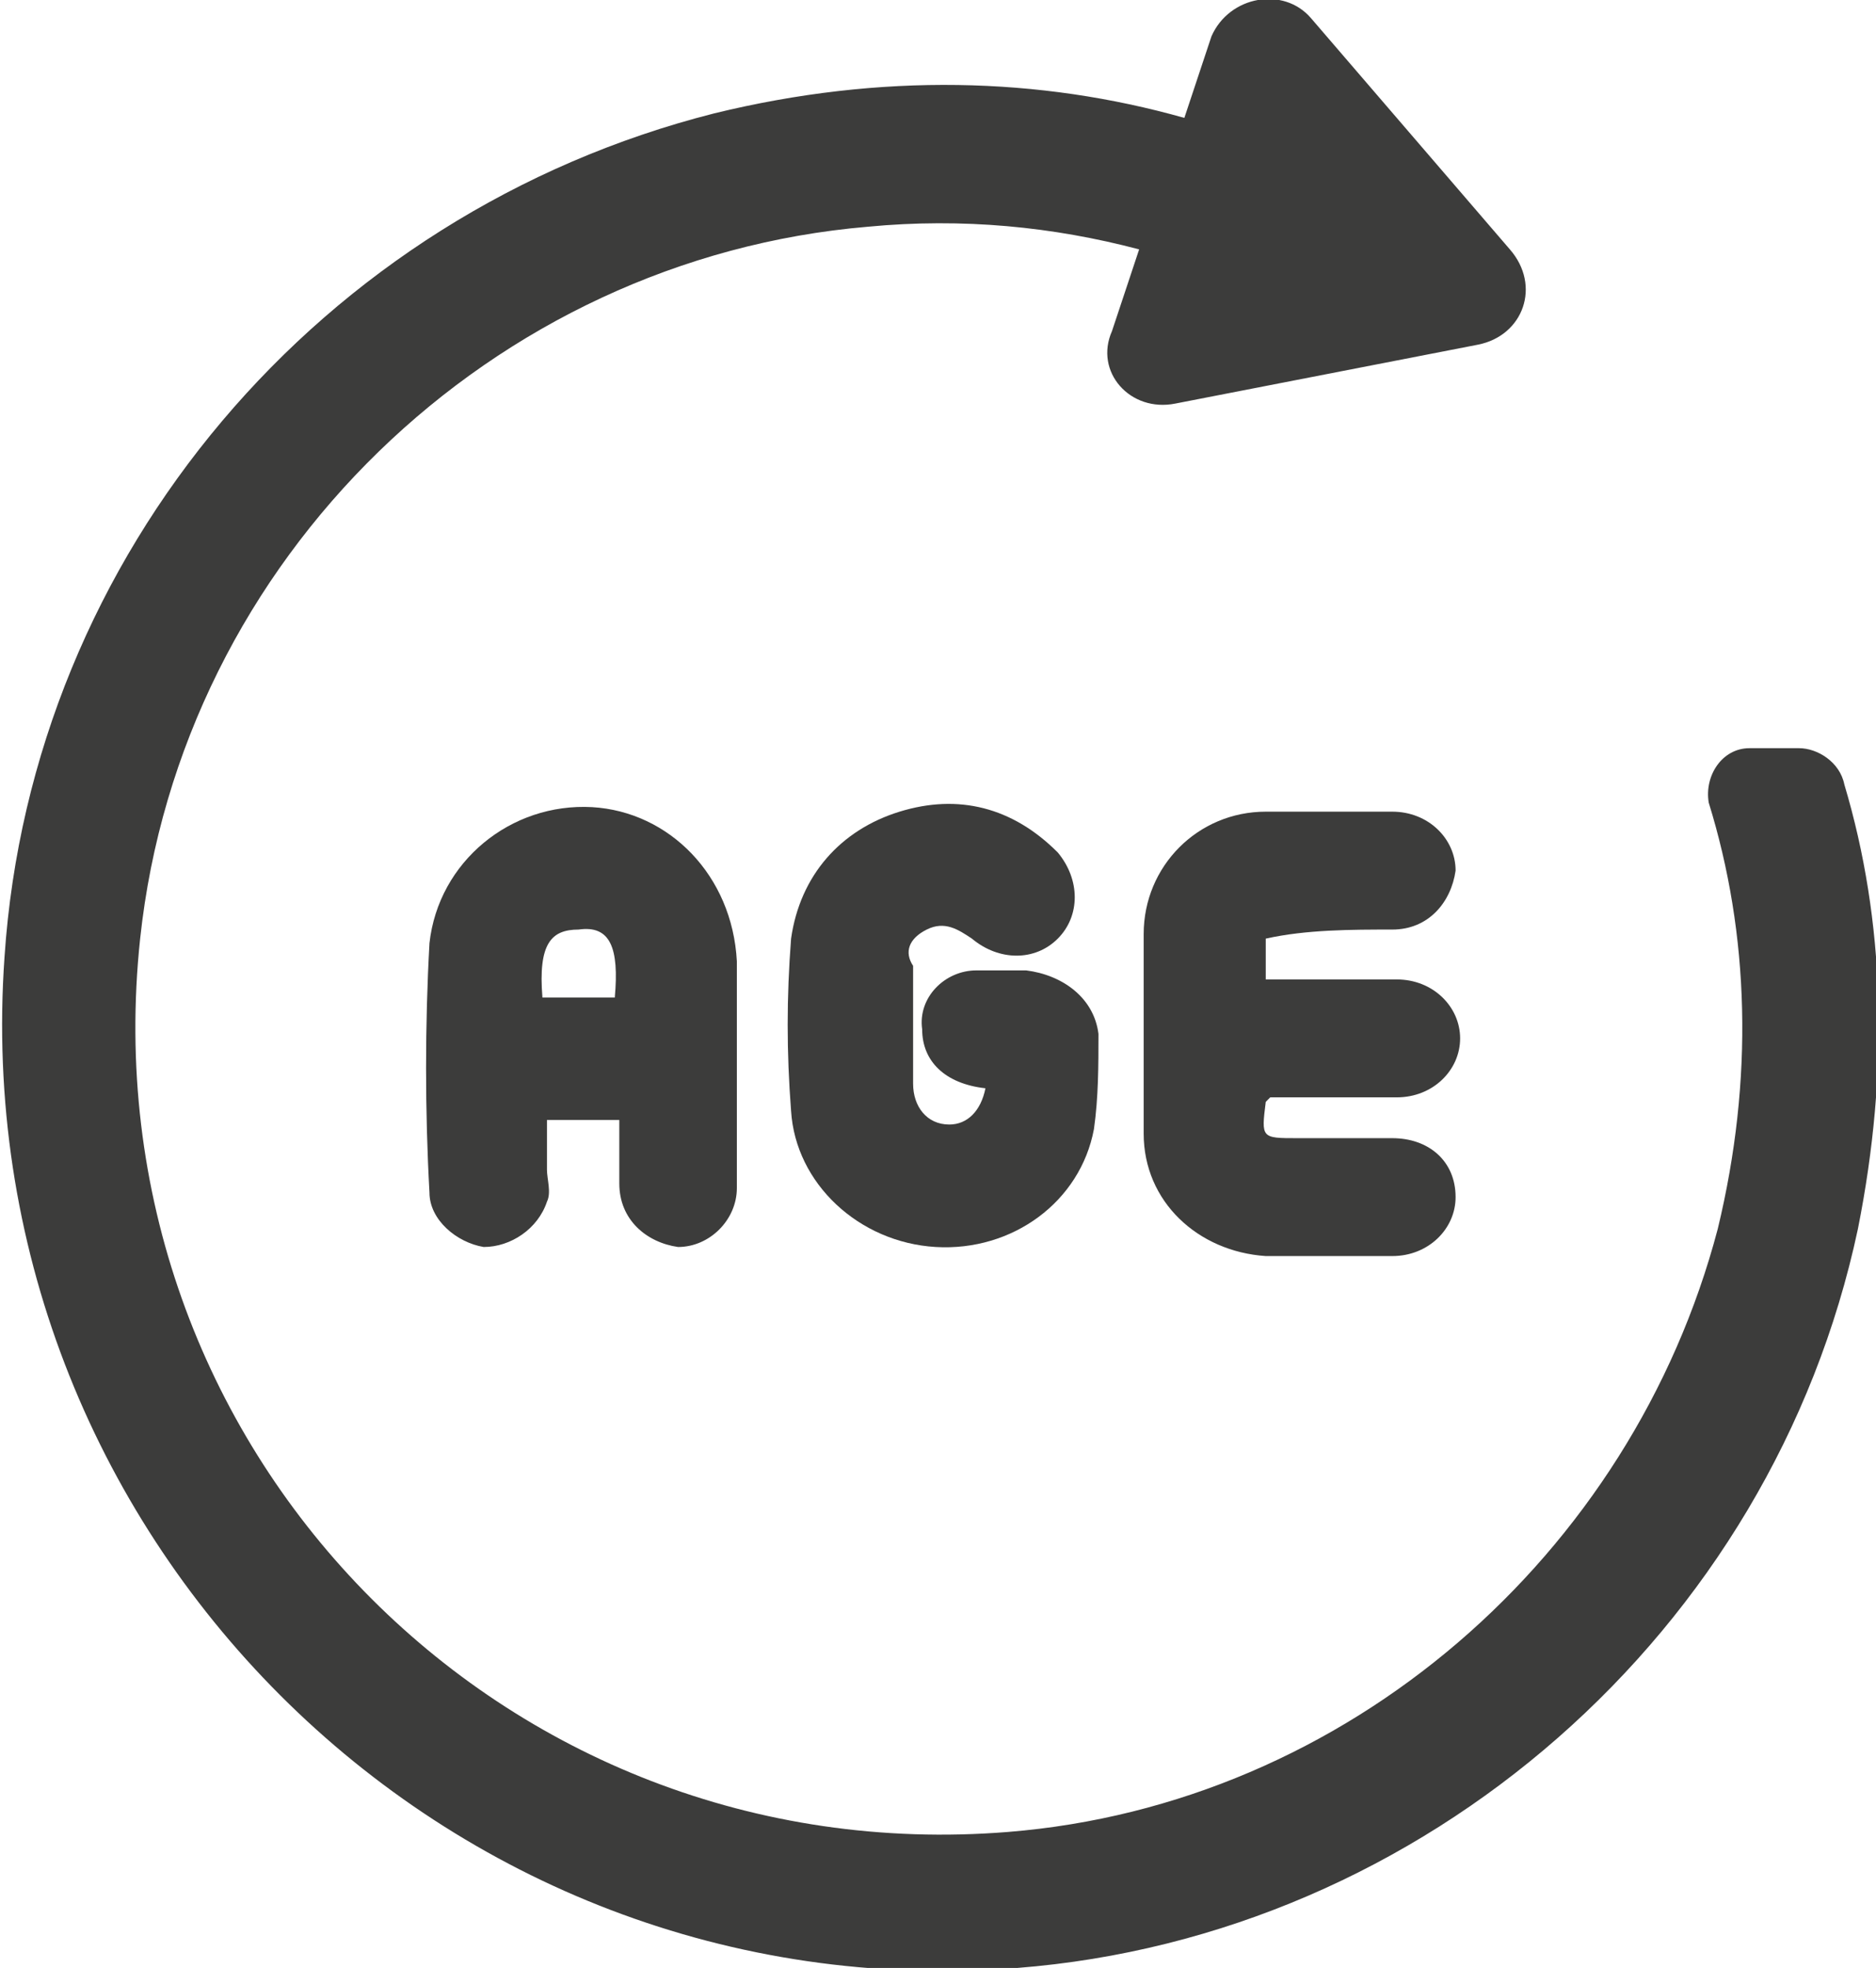 <?xml version="1.0" encoding="UTF-8"?> <svg xmlns="http://www.w3.org/2000/svg" width="41" height="43" viewBox="0 0 41 43" fill="none"><g clip-path="url(#clip0_121_593)"><path d="M30.429 20.311C31.219 20.311 31.713 19.717 31.812 19.023C31.812 18.329 31.219 17.735 30.429 17.735C29.54 17.735 28.552 17.735 27.663 17.735C26.181 17.735 24.995 18.924 24.995 20.41C24.995 21.896 24.995 23.283 24.995 24.77C24.995 26.256 26.181 27.346 27.663 27.445C28.552 27.445 29.441 27.445 30.429 27.445C31.219 27.445 31.812 26.85 31.812 26.157C31.812 25.364 31.219 24.869 30.429 24.869C29.737 24.869 29.046 24.869 28.354 24.869C27.564 24.869 27.564 24.869 27.663 24.076C27.663 24.076 27.663 24.076 27.761 23.977C28.651 23.977 29.639 23.977 30.528 23.977C31.318 23.977 31.911 23.383 31.911 22.689C31.911 21.995 31.318 21.401 30.528 21.401C29.737 21.401 28.947 21.401 28.058 21.401C27.959 21.401 27.761 21.401 27.663 21.401C27.663 21.104 27.663 20.806 27.663 20.509C28.552 20.311 29.54 20.311 30.429 20.311Z" fill="#3C3C3B"></path><path d="M12.942 17.636C11.164 17.537 9.583 18.825 9.386 20.608C9.287 22.392 9.287 24.274 9.386 26.058C9.386 26.652 9.978 27.148 10.571 27.247C11.164 27.247 11.757 26.85 11.954 26.256C12.053 26.058 11.954 25.76 11.954 25.562C11.954 25.166 11.954 24.869 11.954 24.472C12.547 24.472 13.041 24.472 13.535 24.472C13.535 24.968 13.535 25.463 13.535 25.86C13.535 26.652 14.128 27.148 14.819 27.247C15.511 27.247 16.104 26.652 16.104 25.959C16.104 24.274 16.104 22.59 16.104 21.005C16.005 19.122 14.622 17.735 12.942 17.636ZM13.436 21.797C12.942 21.797 12.448 21.797 11.855 21.797C11.757 20.608 12.053 20.311 12.646 20.311C13.337 20.212 13.535 20.707 13.436 21.797Z" fill="#3C3C3B"></path><path d="M20.253 20.311C20.648 20.113 20.944 20.311 21.241 20.509C21.834 21.005 22.624 21.005 23.118 20.509C23.612 20.014 23.612 19.221 23.118 18.627C22.13 17.636 20.944 17.339 19.66 17.735C18.376 18.131 17.486 19.122 17.289 20.509C17.19 21.797 17.19 22.986 17.289 24.274C17.388 25.86 18.771 27.148 20.45 27.247C22.13 27.346 23.612 26.256 23.908 24.671C24.007 23.977 24.007 23.283 24.007 22.59C23.908 21.797 23.217 21.302 22.426 21.203C22.031 21.203 21.636 21.203 21.34 21.203C20.648 21.203 20.055 21.797 20.154 22.491C20.154 23.184 20.648 23.68 21.537 23.779C21.438 24.274 21.142 24.571 20.747 24.571C20.253 24.571 19.956 24.175 19.956 23.68C19.956 22.788 19.956 21.995 19.956 21.104C19.759 20.806 19.858 20.509 20.253 20.311Z" fill="#3C3C3B"></path><path d="M40.308 17.14C40.209 16.645 39.715 16.348 39.32 16.348H38.234C37.641 16.348 37.246 16.942 37.344 17.537C38.234 20.41 38.332 23.58 37.542 26.85C35.665 33.984 29.441 39.433 22.031 40.028C10.966 40.919 1.877 31.606 3.063 20.509C3.952 12.186 10.768 5.647 18.968 4.954C21.043 4.756 23.019 4.954 24.896 5.449L24.303 7.233C23.908 8.124 24.699 9.016 25.687 8.818L32.306 7.53C33.294 7.332 33.689 6.242 32.998 5.449L28.651 0.396C28.058 -0.297 26.872 -0.099 26.477 0.792L25.884 2.576C22.723 1.684 19.265 1.585 15.61 2.477C7.014 4.656 0.691 12.087 0.099 20.905C-0.79 33.488 9.682 43.991 22.229 43C31.12 42.306 38.728 35.668 40.605 26.85C41.296 23.382 41.197 20.113 40.308 17.14Z" fill="#3C3C3B"></path></g><defs><clipPath id="clip0_121_593"><rect width="41" height="43" fill="white"></rect></clipPath></defs></svg> 